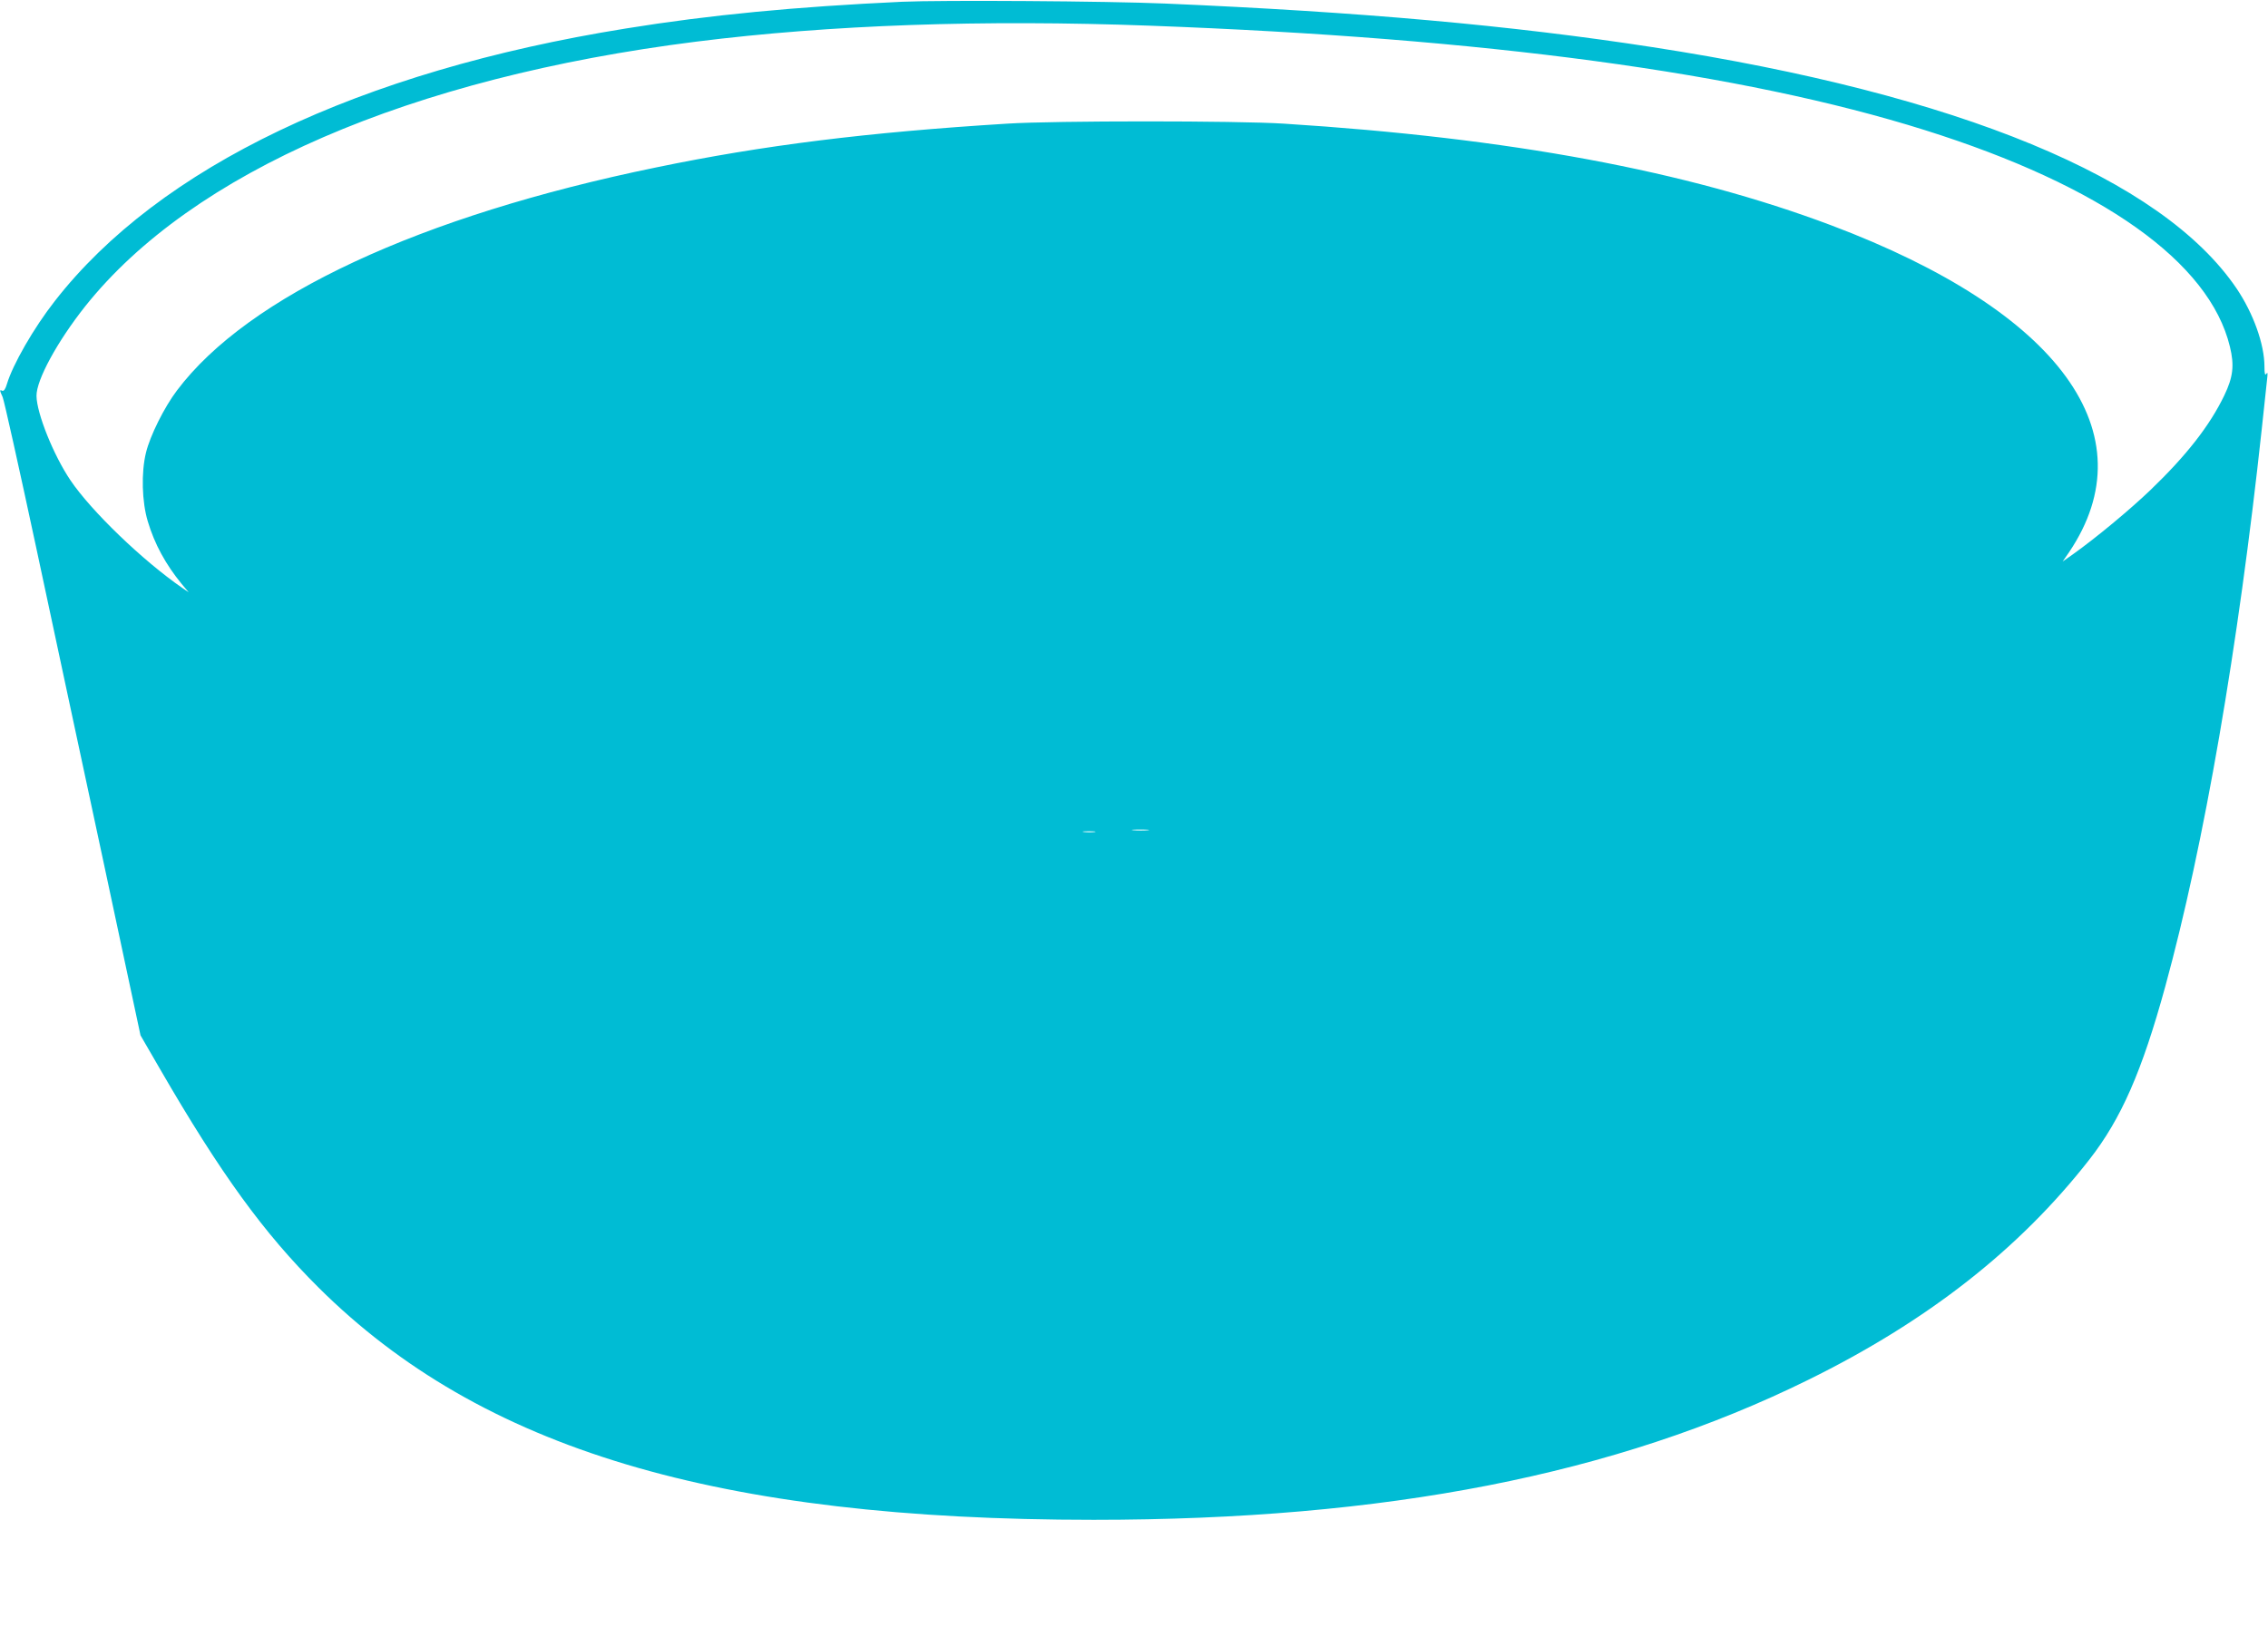 <?xml version="1.0" standalone="no"?>
<!DOCTYPE svg PUBLIC "-//W3C//DTD SVG 20010904//EN"
 "http://www.w3.org/TR/2001/REC-SVG-20010904/DTD/svg10.dtd">
<svg version="1.0" xmlns="http://www.w3.org/2000/svg"
 width="1280pt" height="924pt" viewBox="0 0 1280 924"
 preserveAspectRatio="xMidYMid meet">
<g transform="translate(0,924) scale(0.1,-0.1)"
fill="#00bcd4" stroke="none">
<path d="M5090 9230 c-600 -28 -1084 -74 -1559 -151 -1504 -242 -2632 -781
-3222 -1539 -119 -152 -237 -358 -270 -468 -8 -28 -17 -41 -26 -38 -16 7 -16
4 2 -36 8 -18 93 -400 189 -848 96 -448 267 -1251 382 -1785 l207 -970 110
-190 c341 -589 585 -926 896 -1235 917 -911 2249 -1310 4373 -1310 1648 0
2946 254 4033 790 674 332 1192 738 1587 1244 179 229 297 498 428 976 219
798 412 1916 545 3150 14 129 27 255 30 280 4 33 3 41 -4 30 -8 -11 -11 -1
-11 40 0 127 -63 301 -157 441 -422 623 -1566 1096 -3298 1363 -796 123 -1651
199 -2750 246 -328 14 -1255 20 -1485 10z m1400 -135 c1892 -70 3342 -265
4375 -590 999 -314 1605 -745 1720 -1222 26 -106 18 -172 -32 -276 -82 -170
-213 -338 -417 -534 -116 -111 -306 -269 -438 -363 l-57 -40 36 52 c451 669
-50 1359 -1342 1846 -818 308 -1813 493 -3090 574 -265 17 -1293 17 -1560 0
-791 -49 -1378 -122 -1981 -247 -1334 -274 -2304 -726 -2705 -1259 -72 -95
-152 -256 -175 -351 -28 -113 -23 -279 10 -388 38 -128 101 -243 190 -352 l41
-49 -35 24 c-226 156 -515 435 -632 608 -96 142 -191 379 -192 477 -1 90 118
308 275 506 604 758 1832 1290 3449 1494 757 95 1613 125 2560 90z m-12 -4542
c-21 -2 -57 -2 -80 0 -24 2 -7 4 37 4 44 0 63 -2 43 -4z m-300 -10 c-15 -2
-42 -2 -60 0 -18 2 -6 4 27 4 33 0 48 -2 33 -4z"/>
</g>
</svg>
